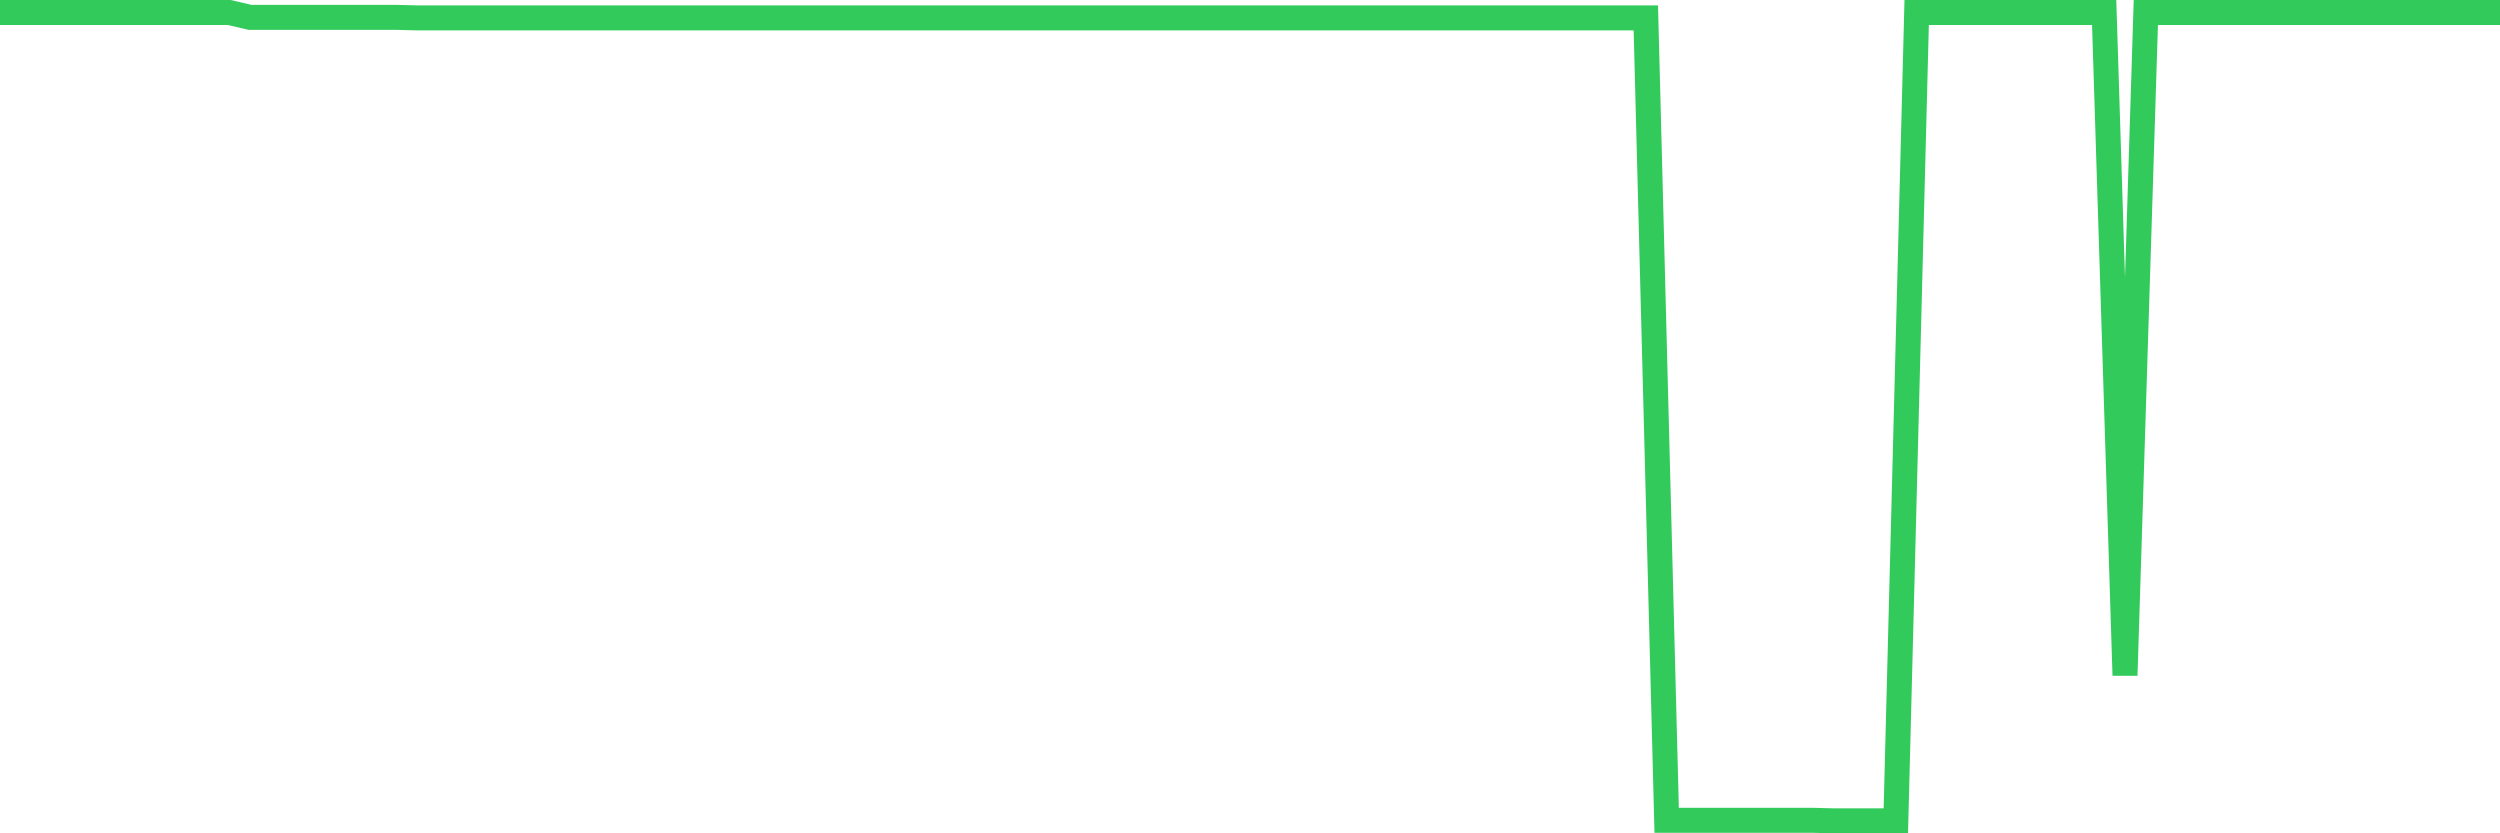 <svg
  xmlns="http://www.w3.org/2000/svg"
  xmlns:xlink="http://www.w3.org/1999/xlink"
  width="120"
  height="40"
  viewBox="0 0 120 40"
  preserveAspectRatio="none"
>
  <polyline
    points="0,0.6 1,0.6 2,0.6 3,0.6 4,0.6 5,0.6 6,0.6 7,0.6 8,0.6 9,0.6 10,0.6 11,0.6 12,0.833 13,0.833 14,0.833 15,0.833 16,0.833 17,0.833 18,0.833 19,0.833 20,0.858 21,0.858 22,0.858 23,0.858 24,0.858 25,0.858 26,0.858 27,0.858 28,0.858 29,0.858 30,0.858 31,0.858 32,0.858 33,0.858 34,0.858 35,0.858 36,0.858 37,0.858 38,0.858 39,0.858 40,0.858 41,0.858 42,0.858 43,0.858 44,0.858 45,0.858 46,0.858 47,0.858 48,0.858 49,0.858 50,0.858 51,0.858 52,0.858 53,0.858 54,0.858 55,0.858 56,0.858 57,0.858 58,0.858 59,0.858 60,0.858 61,0.858 62,0.858 63,0.858 64,0.858 65,0.858 66,0.858 67,0.858 68,0.858 69,0.858 70,0.858 71,0.858 72,0.858 73,0.858 74,0.858 75,0.858 76,0.858 77,0.858 78,0.858 79,0.858 80,39.374 81,39.374 82,39.374 83,39.374 84,39.374 85,39.374 86,39.374 87,39.374 88,39.4 89,39.4 90,39.4 91,39.4 92,0.6 93,0.6 94,0.6 95,0.6 96,0.6 97,0.6 98,0.6 99,0.6 100,0.6 101,0.6 102,32.421 103,0.6 104,0.6 105,0.6 106,0.6 107,0.6 108,0.6 109,0.6 110,0.6 111,0.6 112,0.6 113,0.6 114,0.6 115,0.6 116,0.6 117,0.6 118,0.6 119,0.6 120,0.6"
    fill="none"
    stroke="#32ca5b"
    stroke-width="1.2"
  >
  </polyline>
</svg>